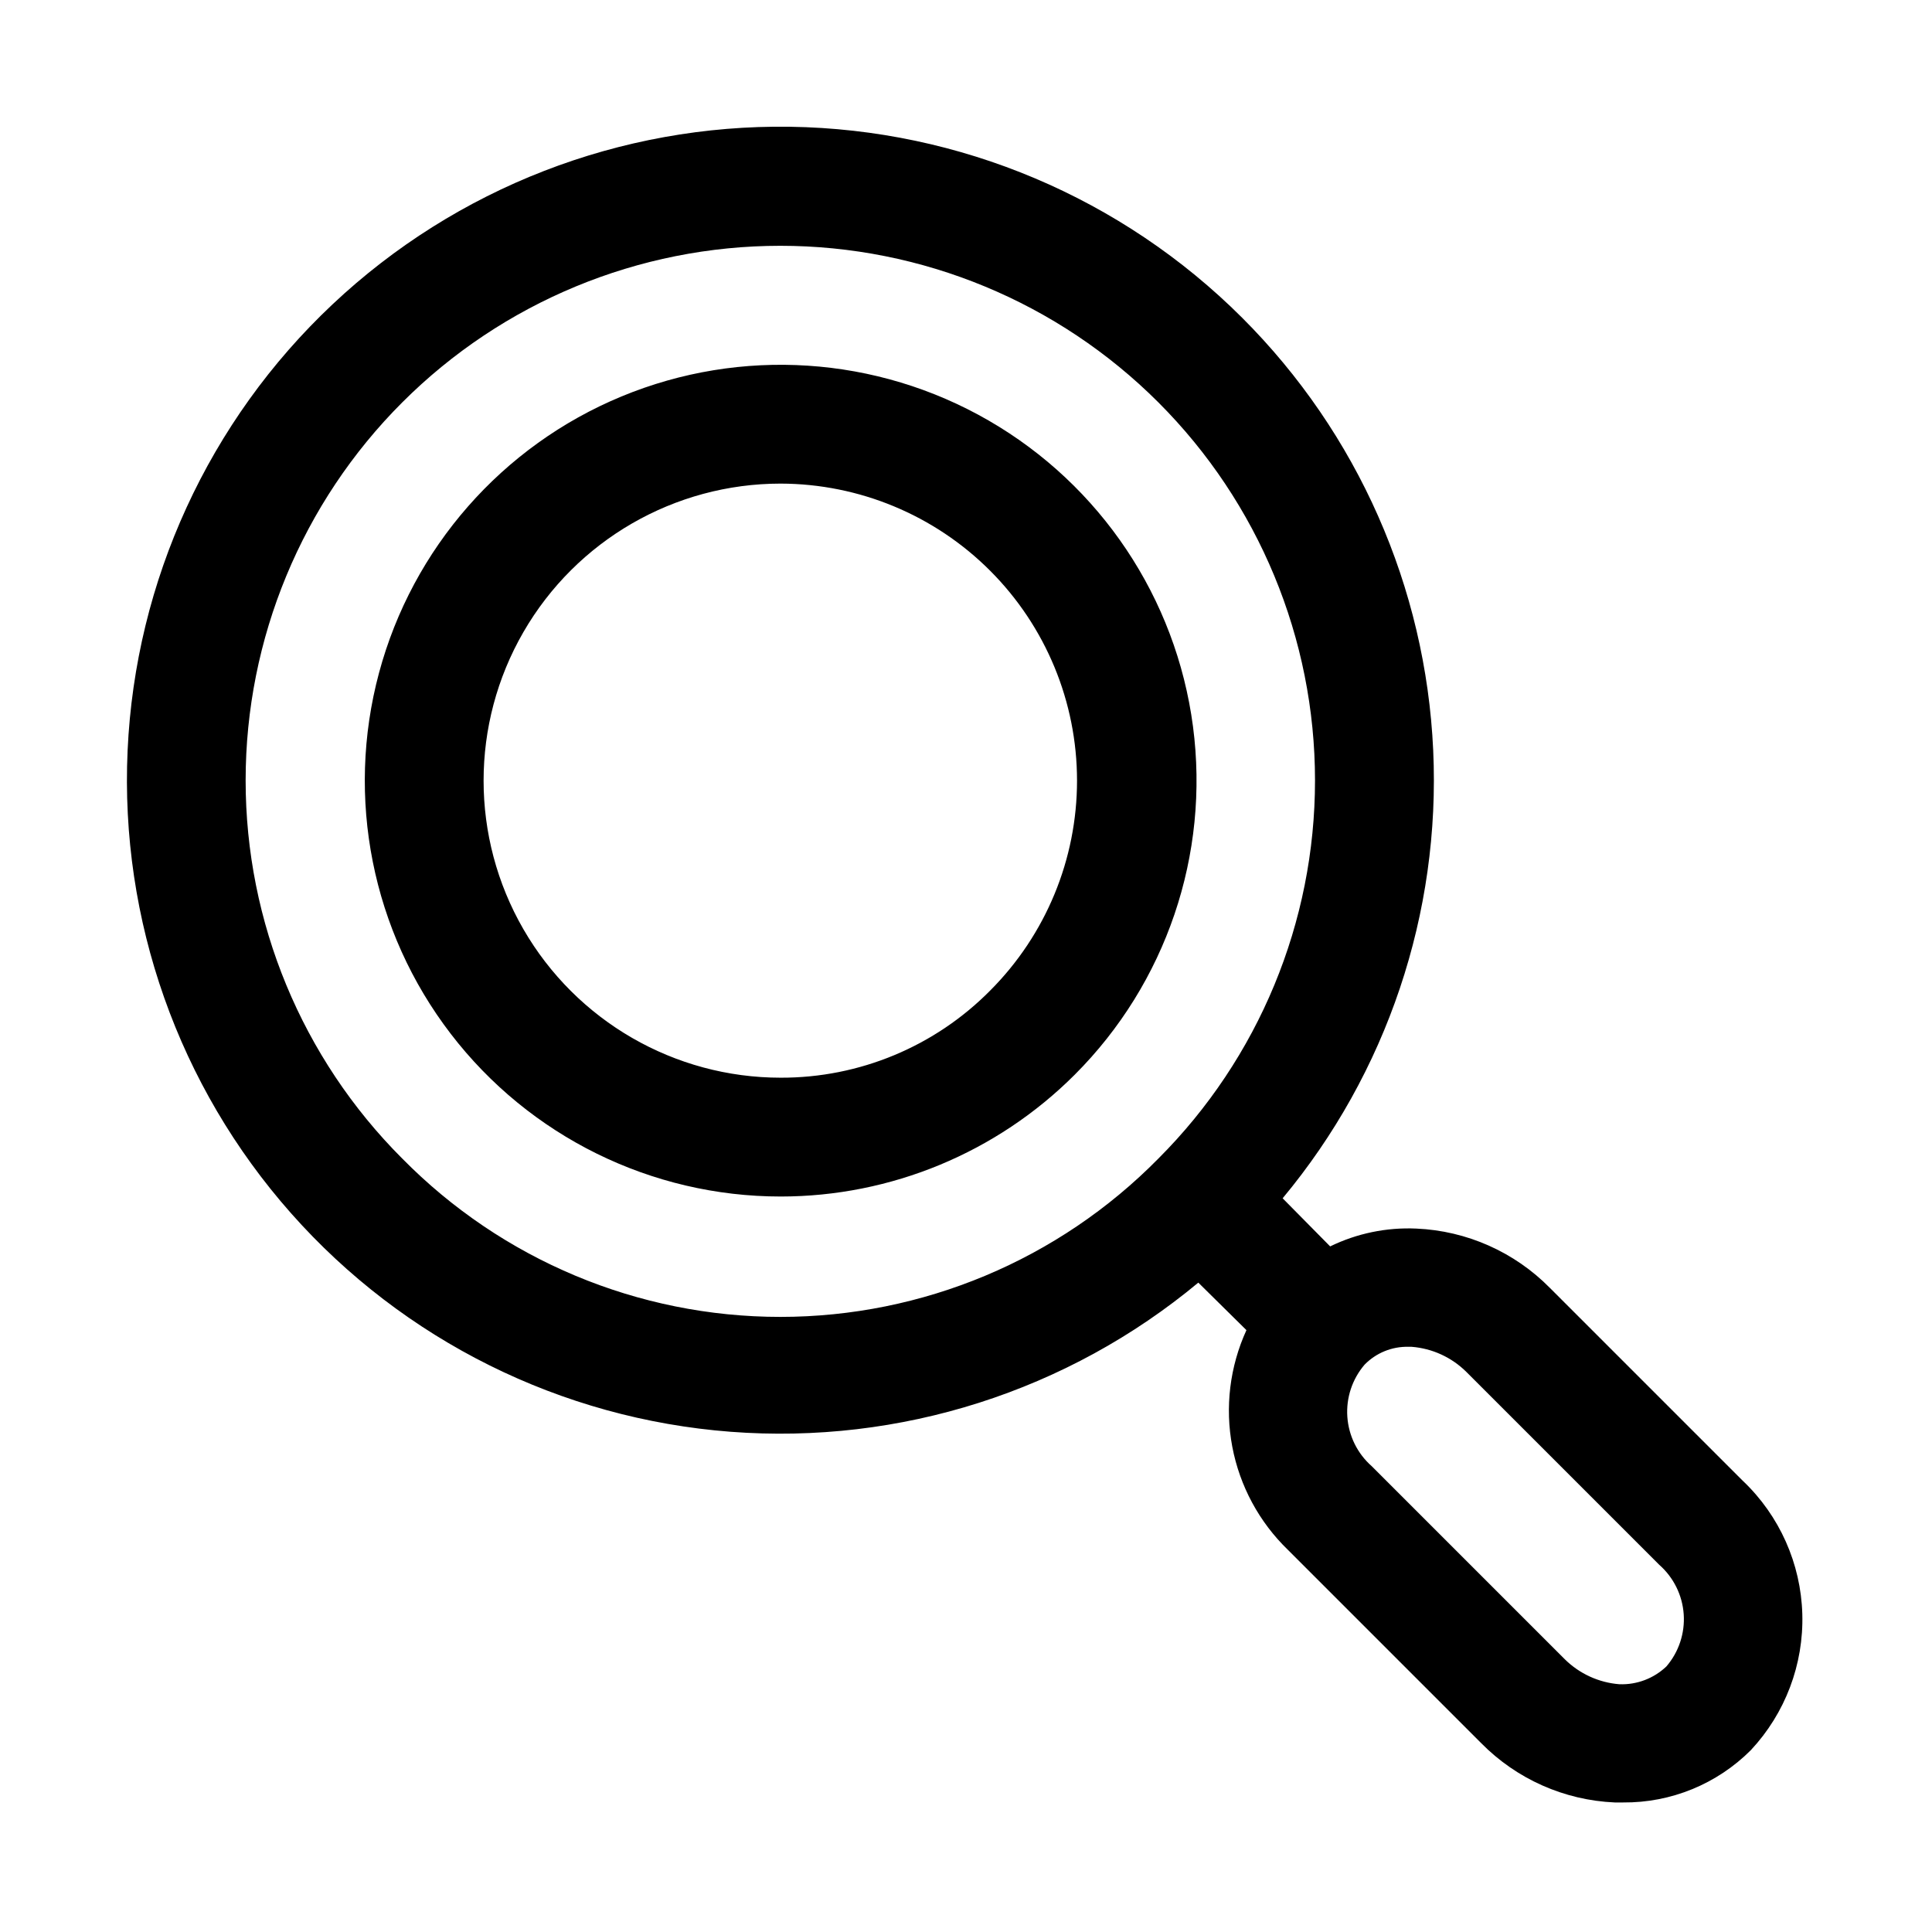 <?xml version="1.0" encoding="UTF-8"?>
<!-- Uploaded to: ICON Repo, www.svgrepo.com, Generator: ICON Repo Mixer Tools -->
<svg fill="#000000" width="800px" height="800px" version="1.1" viewBox="144 144 512 512" xmlns="http://www.w3.org/2000/svg">
 <path d="m350.88 461.09c-34.266-0.004-66.578-15.941-87.434-43.125-20.855-27.184-27.883-62.52-19.012-95.613 8.871-33.098 32.629-60.184 64.281-73.293 31.656-13.109 67.609-10.75 97.281 6.383 29.668 17.133 49.684 47.09 54.156 81.059 4.469 33.973-7.113 68.09-31.344 92.312-20.668 20.668-48.703 32.277-77.93 32.277zm0-188.93c-28.125 0-54.113 15.004-68.176 39.359-14.062 24.359-14.062 54.367 0 78.723s40.051 39.359 68.176 39.359c20.879 0.059 40.906-8.281 55.574-23.145 14.715-14.762 22.977-34.758 22.969-55.602-0.004-20.844-8.277-40.832-23.004-55.586-14.723-14.754-34.699-23.062-55.539-23.109zm255.05 264.34-51.168-51.168h-0.004c-9.391-9.543-22.047-15.168-35.422-15.746-7.887-0.355-15.734 1.266-22.832 4.723l-12.594-12.754v0.004c27.652-33.215 41.883-75.57 39.902-118.74-1.98-43.172-20.031-84.043-50.609-114.59-31.844-31.809-74.82-49.969-119.82-50.637-45.008-0.664-88.504 16.219-121.27 47.07-32.773 30.852-52.246 73.25-54.297 118.21-2.047 44.961 13.488 88.957 43.32 122.66 29.828 33.707 71.609 54.473 116.49 57.902 44.879 3.43 89.332-10.746 123.94-39.527l12.754 12.594h-0.004c-4.414 9.66-5.723 20.449-3.75 30.879 1.977 10.434 7.137 20 14.773 27.375l51.168 51.168c9.391 9.543 22.047 15.168 35.422 15.746h2.207c12.684 0.113 24.883-4.879 33.848-13.855 9.125-9.758 14.031-22.727 13.648-36.082s-6.023-26.02-15.695-35.238zm-355.35-85.492c-26.566-26.574-41.488-62.613-41.484-100.19 0.004-37.578 14.934-73.617 41.508-100.18 26.574-26.57 62.613-41.5 100.19-41.5 37.578 0 73.617 14.93 100.19 41.5 26.57 26.566 41.504 62.605 41.508 100.18s-14.918 73.617-41.488 100.19c-26.426 26.859-62.531 41.984-100.21 41.984s-73.781-15.125-100.21-41.984zm335.04 134.61c-3.344 3.184-7.824 4.887-12.438 4.723-5.457-0.422-10.59-2.766-14.484-6.613l-51.168-51.168c-3.793-3.336-6.117-8.035-6.469-13.074-0.355-5.039 1.289-10.012 4.578-13.848 3.059-3.125 7.281-4.836 11.652-4.723h0.789-0.004c5.461 0.422 10.59 2.766 14.484 6.613l51.168 51.168c3.793 3.336 6.117 8.035 6.473 13.074 0.352 5.039-1.293 10.012-4.582 13.848z"/>
</svg>